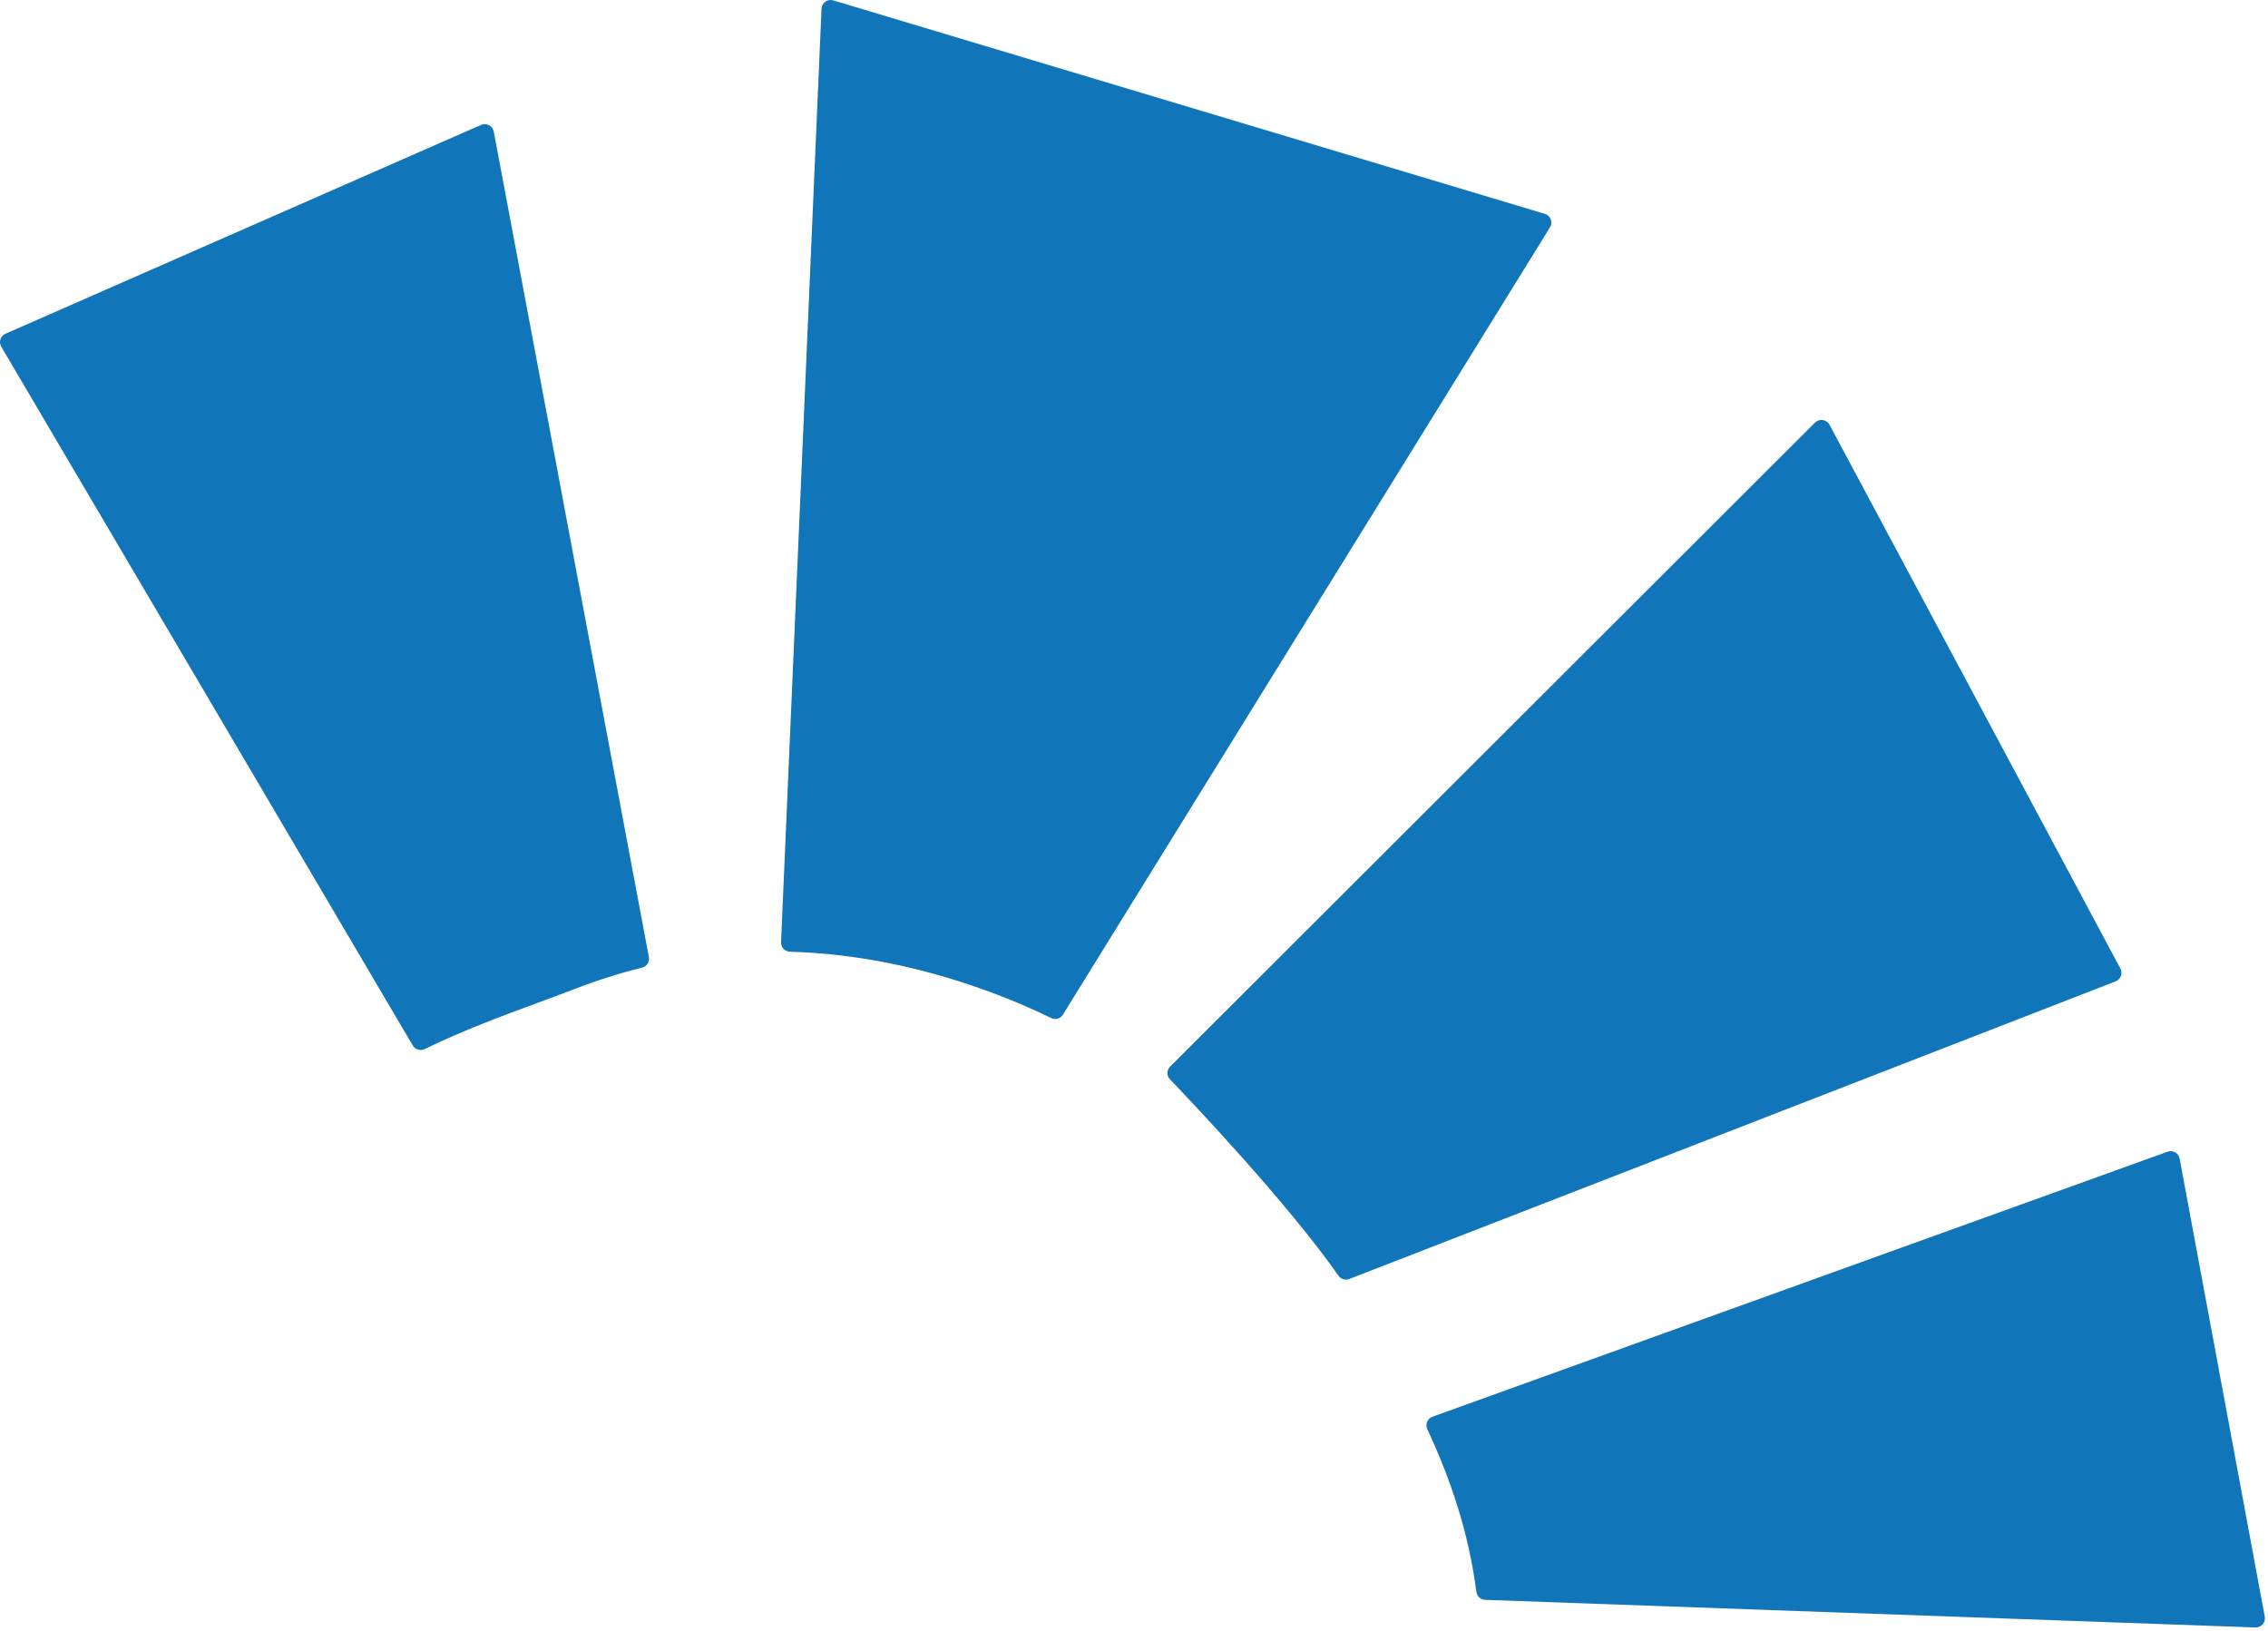 <svg xmlns="http://www.w3.org/2000/svg" width="520" height="374" viewBox="0 0 520 374" fill="none"><path d="M131.727 226.783C136.842 224.804 142.003 223.169 147.217 221.872C148.295 221.606 148.977 220.559 148.774 219.471L113.207 30.164C112.957 28.841 111.54 28.091 110.311 28.632L1.253 76.528C0.102 77.028 -0.345 78.424 0.29 79.502L94.639 239.731C95.196 240.674 96.379 241.023 97.363 240.544C106.238 236.247 115.056 232.976 123.149 229.992C126.024 228.934 128.894 227.877 131.727 226.783ZM228.634 228.07C232.858 229.679 236.983 231.466 241.014 233.429C241.977 233.903 243.139 233.575 243.701 232.658L355.373 52.138C356.097 50.966 355.514 49.429 354.196 49.033L191.05 0.091C189.743 -0.305 188.415 0.643 188.358 2.002L179.076 216.054C179.024 217.226 179.941 218.195 181.113 218.226C196.67 218.674 212.545 221.955 228.634 228.07ZM309.352 293.273L485.066 225.023C486.238 224.57 486.748 223.19 486.155 222.085L419.462 97.393C418.8 96.158 417.129 95.908 416.134 96.903L268.285 244.559C267.477 245.362 267.457 246.658 268.243 247.481C273.962 253.45 295.597 276.341 306.873 292.513C307.431 293.304 308.446 293.622 309.352 293.273ZM519.259 370.7L499.743 265.669C499.509 264.398 498.191 263.643 496.977 264.08L328.425 324.851C327.264 325.268 326.727 326.591 327.248 327.705C332.571 339.117 336.753 351.424 338.498 365.007C338.628 366.028 339.462 366.804 340.488 366.841L517.123 373.174C518.467 373.221 519.504 372.013 519.259 370.7Z" fill="#1175B9"></path></svg>